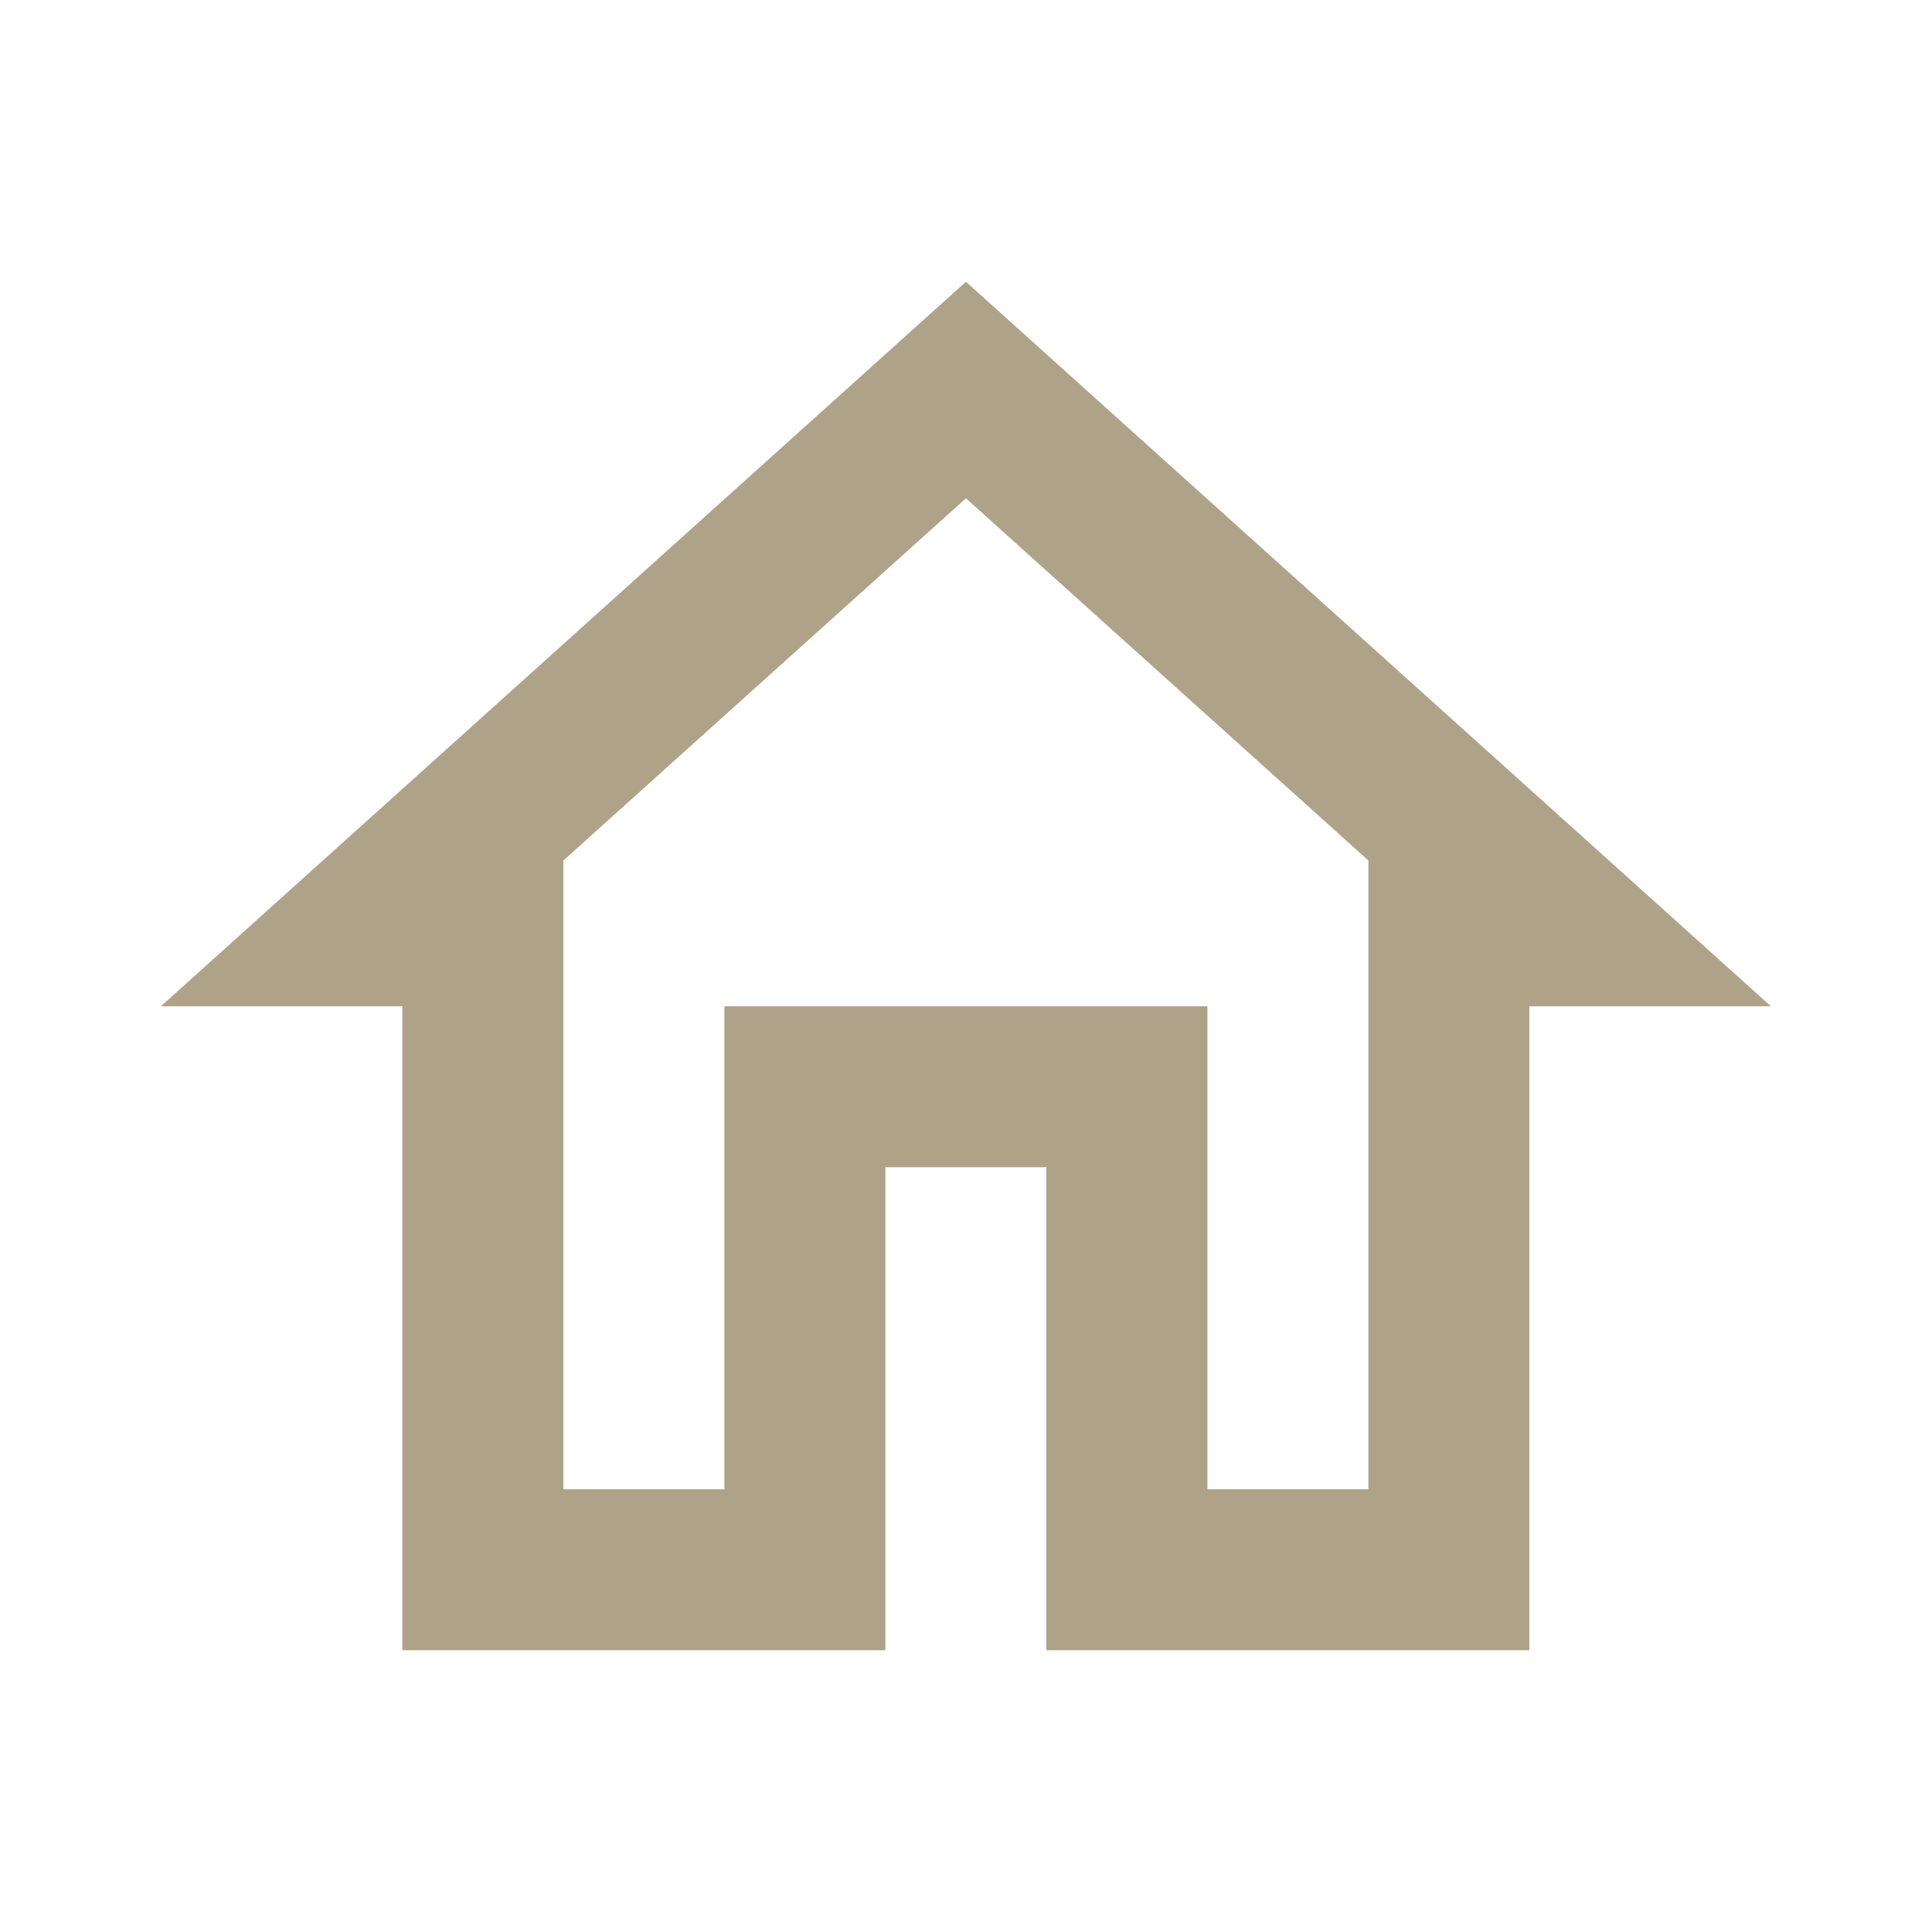 <svg width="25" height="25" viewBox="0 0 25 25" fill="none" xmlns="http://www.w3.org/2000/svg">
<path d="M12.499 6.448L17.707 11.135V19.271H15.624V13.021H9.374V19.271H7.29V11.135L12.499 6.448ZM12.499 3.646L2.082 13.021H5.207V21.354H11.457V15.104H13.54V21.354H19.79V13.021H22.915L12.499 3.646Z" fill="#AEA388"/>
</svg>
